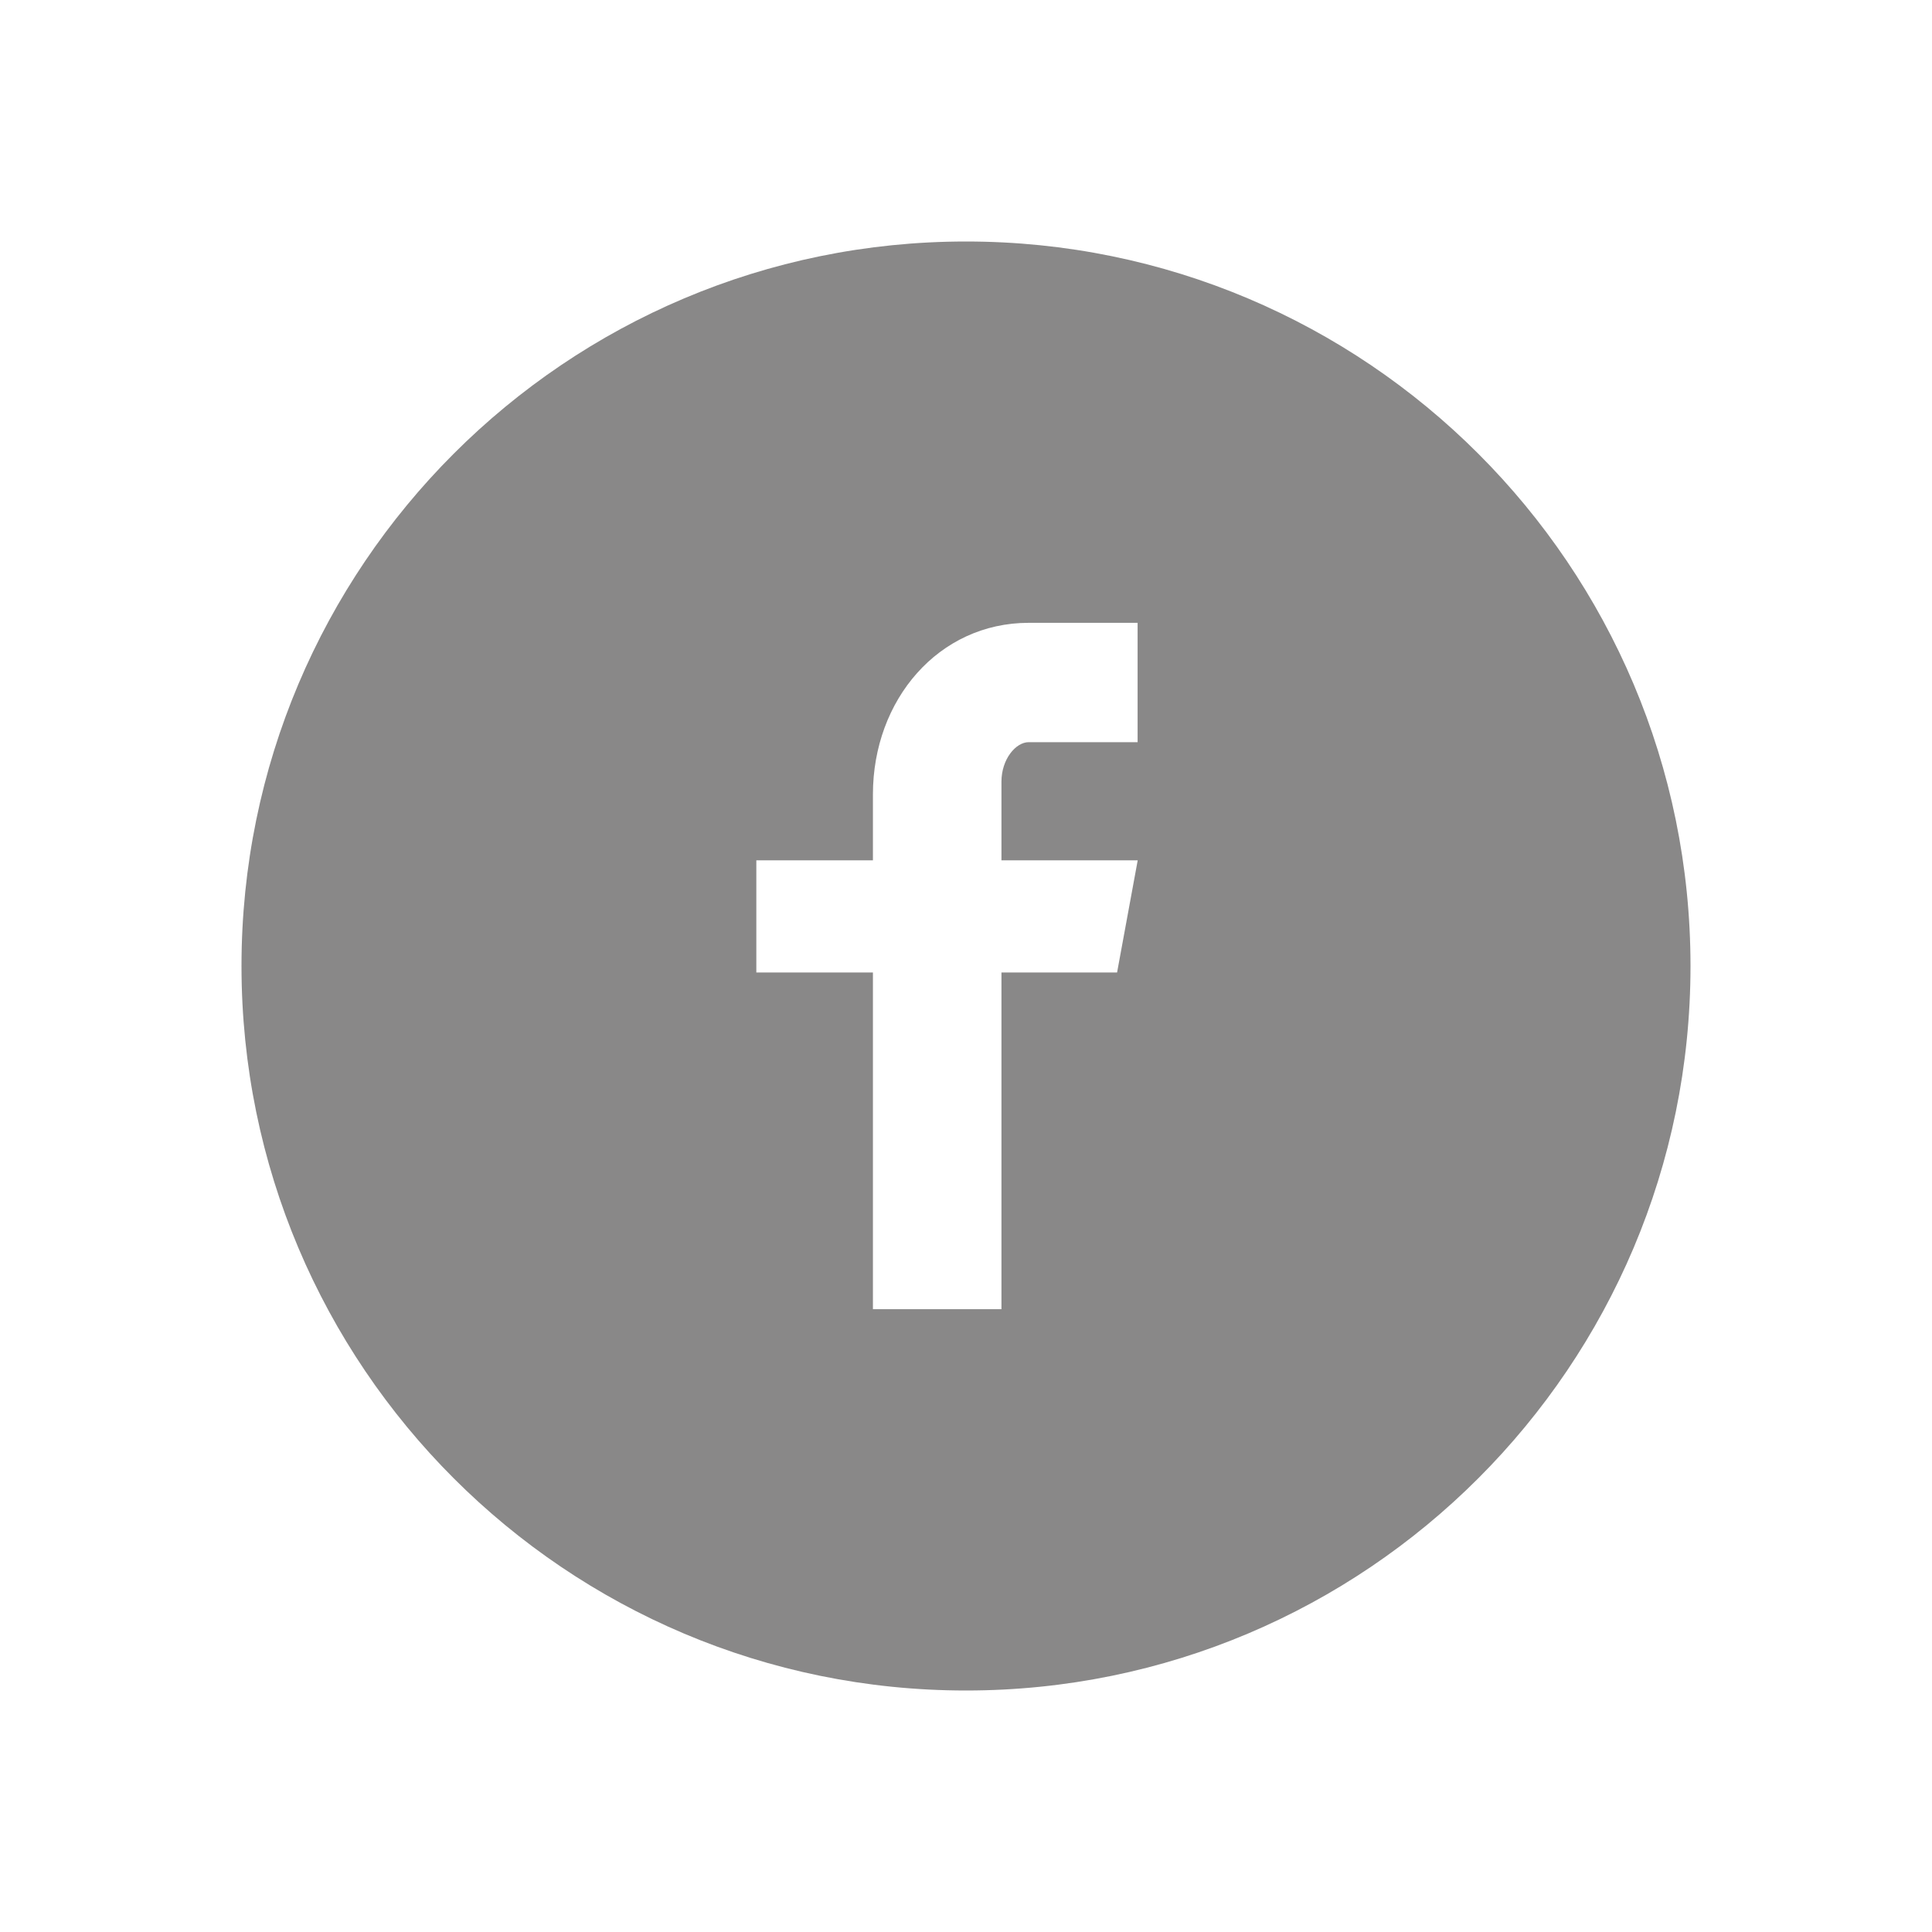 <?xml version="1.0" encoding="UTF-8"?> <svg xmlns="http://www.w3.org/2000/svg" width="40" height="40" viewBox="0 0 40 40" fill="none"> <path d="M20 5C11.716 5 5 11.716 5 20C5 28.284 11.716 35 20 35C28.284 35 35 28.284 35 20C35 11.716 28.284 5 20 5ZM23.553 15.366H21.298C21.031 15.366 20.734 15.717 20.734 16.184V17.812H23.555L23.128 20.134H20.734V27.105H18.073V20.134H15.659V17.812H18.073V16.447C18.073 14.488 19.433 12.895 21.298 12.895H23.553V15.366Z" fill="#141313" fill-opacity="0.5"></path> </svg> 